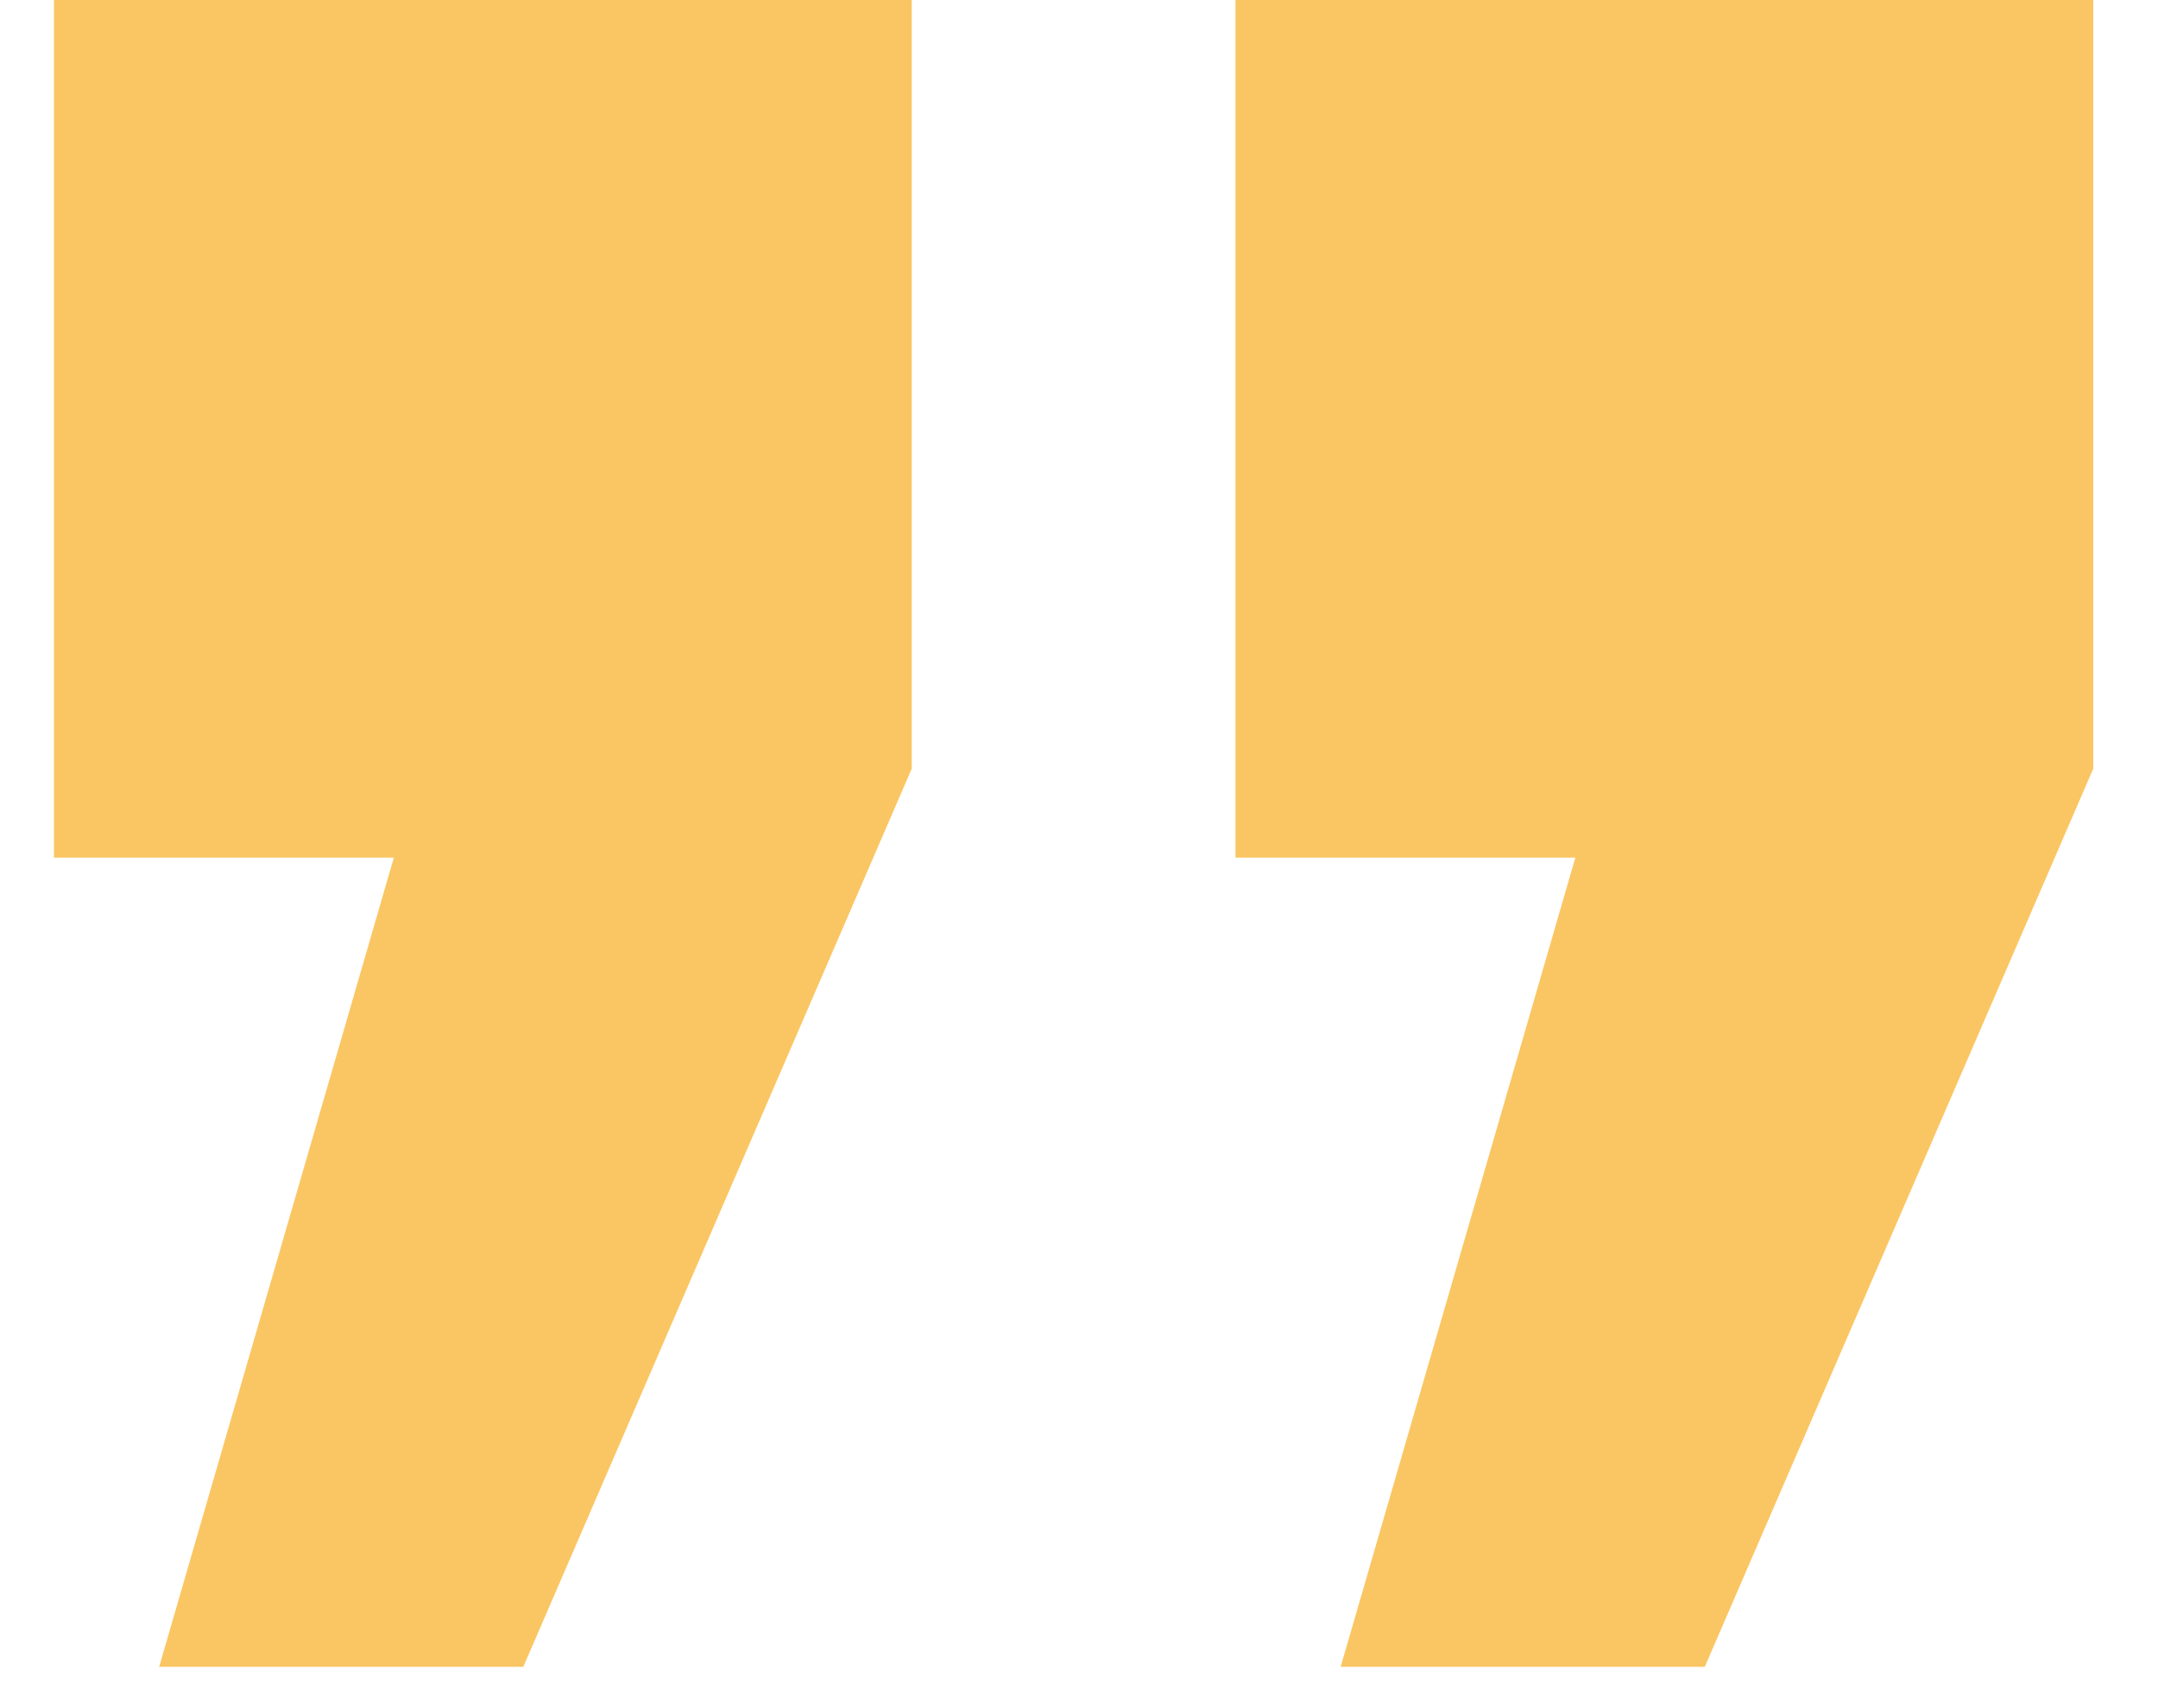 <?xml version="1.0" encoding="UTF-8"?> <svg xmlns="http://www.w3.org/2000/svg" width="24" height="19" viewBox="0 0 24 19" fill="none"> <g clip-path="url(#clip0_10_12)"> <path d="M0.6 9.54V0H10.14V8.55L5.82 18.54H1.77L4.38 9.54H0.6ZM13.74 9.54V0H23.28V8.55L18.96 18.54H14.91L17.52 9.54H13.74Z" fill="url(#paint0_linear_10_12)"></path> </g> <defs> <linearGradient id="paint0_linear_10_12" x1="217.343" y1="6.01" x2="226.034" y2="96.457" gradientUnits="userSpaceOnUse"> <stop stop-color="#FAC663"></stop> <stop offset="1" stop-color="#F79D2D"></stop> </linearGradient> <clipPath id="clip0_10_12"> <rect width="24" height="19" fill="white"></rect> </clipPath> </defs> </svg> 